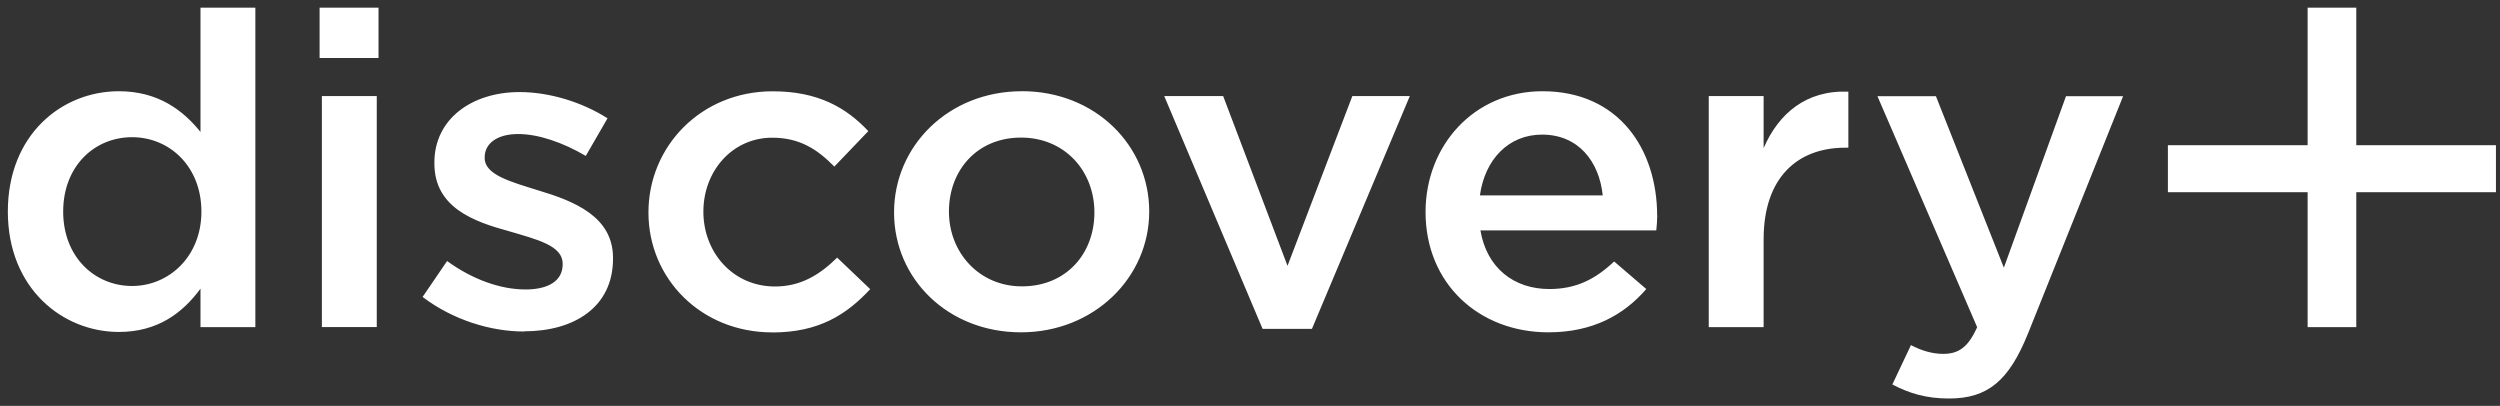 <?xml version="1.0" encoding="UTF-8"?> <svg xmlns="http://www.w3.org/2000/svg" width="154" height="25" viewBox="0 0 154 25" fill="none"><rect x="0" y="0" width="154" height="25" fill="#333333" stroke="none"/><g clip-path="url(#clip0_766_899)"><path d="M12.35 0.473V8.128C11.289 6.808 9.753 5.62 7.324 5.62C3.807 5.62 0.483 8.292 0.483 13.034C0.483 17.777 3.864 20.448 7.324 20.448C9.724 20.448 11.261 19.264 12.35 17.781V20.152H15.73V0.473H12.35ZM8.135 17.617C5.844 17.617 3.892 15.838 3.892 13.034C3.892 10.231 5.82 8.451 8.135 8.451C10.45 8.451 12.407 10.258 12.407 13.034C12.407 15.81 10.398 17.617 8.135 17.617ZM19.828 5.916V20.148H23.209V5.916H19.828ZM19.687 0.473V3.572H23.317V0.473H19.687ZM32.288 20.421C30.195 20.421 27.875 19.692 26.032 18.291L27.541 16.079C29.134 17.239 30.864 17.831 32.369 17.831C33.873 17.831 34.66 17.235 34.66 16.293V16.239C34.66 15.133 33.095 14.755 31.364 14.245C29.186 13.653 26.758 12.789 26.758 10.067V10.013C26.758 7.318 29.077 5.671 32.006 5.671C33.849 5.671 35.858 6.29 37.423 7.287L36.084 9.604C34.66 8.767 33.151 8.256 31.921 8.256C30.61 8.256 29.856 8.848 29.856 9.685V9.74C29.856 10.764 31.449 11.196 33.179 11.734C35.329 12.38 37.762 13.322 37.762 15.884V15.935C37.762 18.929 35.358 20.409 32.288 20.409V20.421ZM47.567 20.475C43.183 20.475 39.944 17.162 39.944 13.089C39.944 9.016 43.183 5.624 47.595 5.624C50.387 5.624 52.117 6.621 53.488 8.077L51.395 10.262C50.362 9.21 49.273 8.482 47.571 8.482C45.115 8.482 43.328 10.53 43.328 13.038C43.328 15.546 45.143 17.648 47.741 17.648C49.334 17.648 50.504 16.92 51.568 15.869L53.605 17.812C52.153 19.373 50.451 20.479 47.575 20.479L47.567 20.475ZM62.947 5.62C58.425 5.62 55.074 8.989 55.074 13.085C55.074 17.181 58.397 20.471 62.891 20.471C67.384 20.471 70.792 17.103 70.792 13.03C70.792 8.957 67.469 5.617 62.947 5.617V5.62ZM62.947 17.64C60.321 17.64 58.454 15.565 58.454 13.03C58.454 10.495 60.184 8.475 62.895 8.475C65.605 8.475 67.416 10.55 67.416 13.085C67.416 15.62 65.686 17.64 62.947 17.64ZM86.846 5.916L80.816 20.257H77.775L71.716 5.916H75.346L79.311 16.375L83.305 5.916H86.85H86.846ZM102.081 13.303C102.081 9.179 99.709 5.62 95.018 5.62C90.803 5.62 87.814 8.961 87.814 13.061C87.814 17.481 91.109 20.471 95.381 20.471C98.088 20.471 100.016 19.42 101.411 17.804L99.431 16.106C98.257 17.212 97.083 17.804 95.437 17.804C93.259 17.804 91.585 16.511 91.194 14.191H102.028C102.057 13.867 102.085 13.599 102.085 13.303H102.081ZM91.162 12.037C91.468 9.826 92.921 8.292 94.99 8.292C97.224 8.292 98.507 9.935 98.729 12.037H91.162ZM108.639 20.152H105.259V5.916H108.639V9.125C109.559 6.995 111.265 5.539 113.859 5.648V9.098H113.665C110.704 9.098 108.639 10.959 108.639 14.732V20.152ZM124.919 20.557C123.745 23.465 122.434 24.548 120.058 24.548C118.634 24.548 117.602 24.225 116.569 23.683L117.715 21.258C118.328 21.581 119.002 21.799 119.699 21.799C120.647 21.799 121.236 21.394 121.793 20.156L115.65 5.924H119.252L123.438 16.488L127.266 5.924H130.784L124.919 20.561V20.557ZM145.147 20.152H142.15V11.839H133.542V8.946H142.15V0.473H145.147V8.946H153.755V11.839H145.147V20.148V20.152Z" fill="white"></path></g><defs><clipPath id="clip0_766_899"><rect width="153.267" height="24.099" fill="white" transform="translate(0.483 0.459)"></rect></clipPath></defs></svg> 